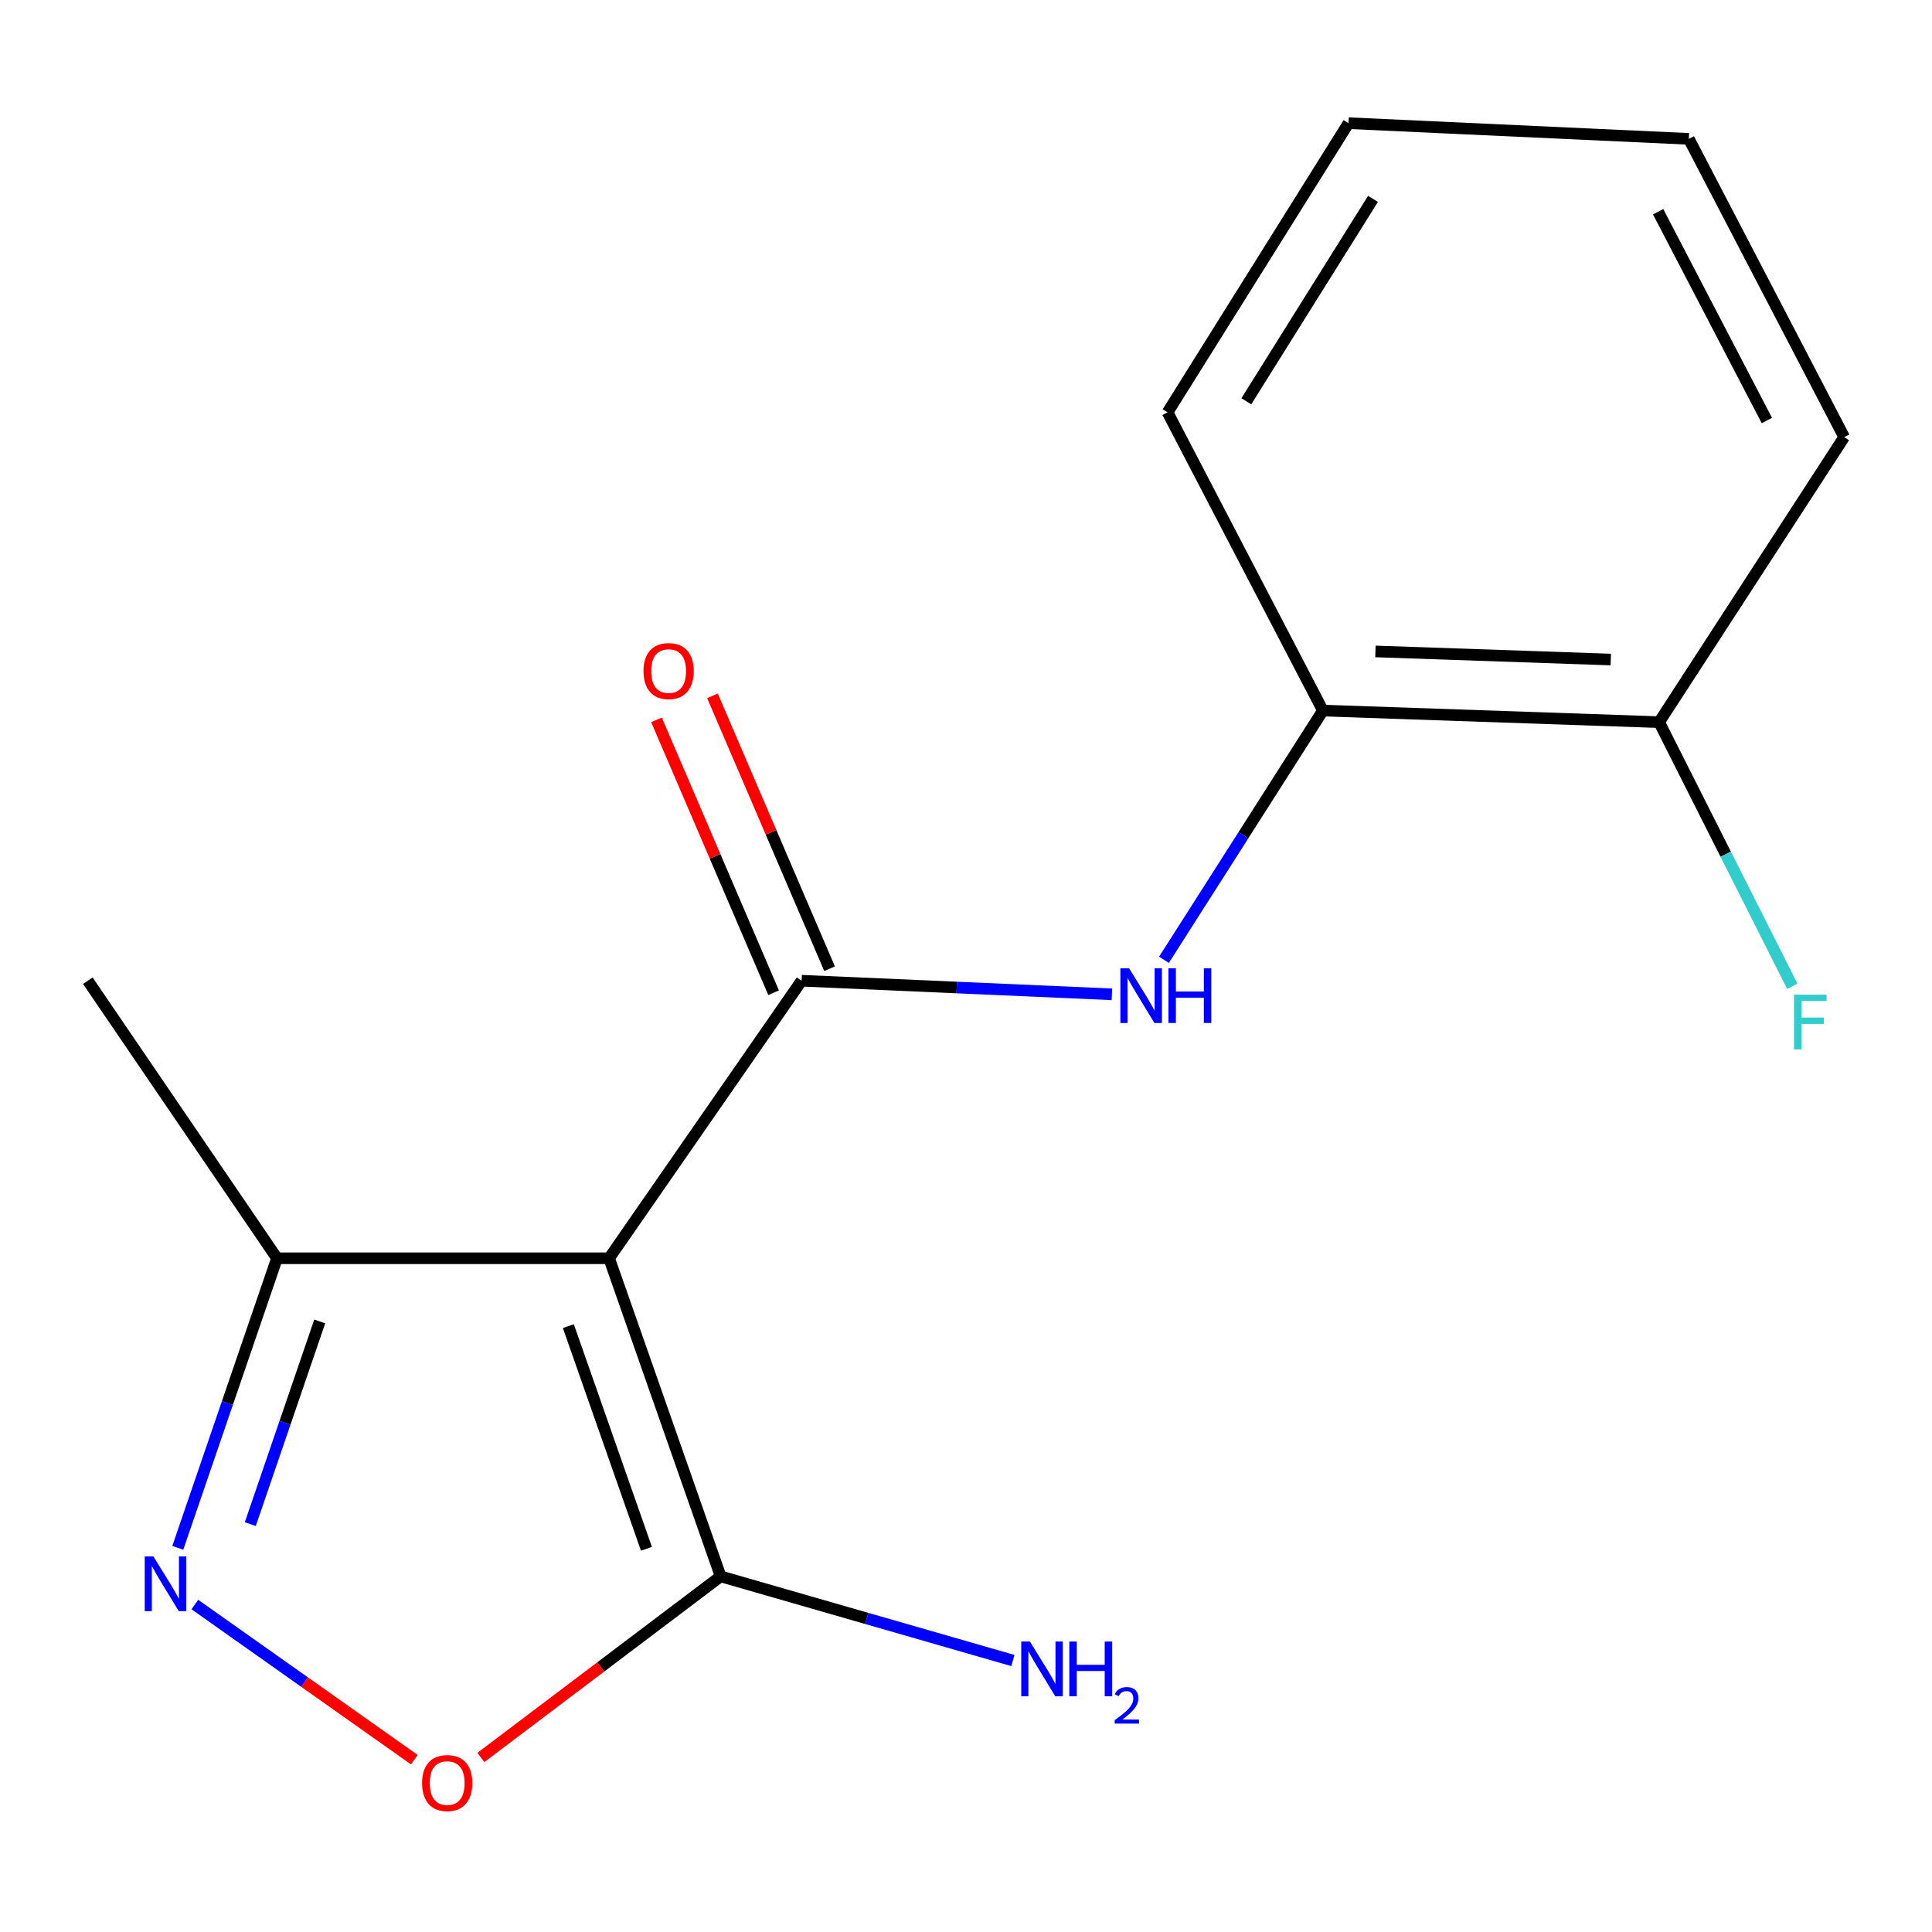<?xml version='1.0' encoding='iso-8859-1'?>
<svg version='1.1' baseProfile='full'
              xmlns='http://www.w3.org/2000/svg'
                      xmlns:rdkit='http://www.rdkit.org/xml'
                      xmlns:xlink='http://www.w3.org/1999/xlink'
                  xml:space='preserve'
width='1000px' height='1000px' viewBox='0 0 1000 1000'>
<!-- END OF HEADER -->
<rect style='opacity:1.0;fill:#FFFFFF;stroke:none' width='1000' height='1000' x='0' y='0'> </rect>
<path class='bond-0' d='M 315.268,651.28 L 414.902,507.617' style='fill:none;fill-rule:evenodd;stroke:#000000;stroke-width:6px;stroke-linecap:butt;stroke-linejoin:miter;stroke-opacity:1' />
<path class='bond-1' d='M 315.268,651.28 L 143.373,651.28' style='fill:none;fill-rule:evenodd;stroke:#000000;stroke-width:6px;stroke-linecap:butt;stroke-linejoin:miter;stroke-opacity:1' />
<path class='bond-2' d='M 315.268,651.28 L 373.01,815.925' style='fill:none;fill-rule:evenodd;stroke:#000000;stroke-width:6px;stroke-linecap:butt;stroke-linejoin:miter;stroke-opacity:1' />
<path class='bond-2' d='M 294.181,686.41 L 334.6,801.661' style='fill:none;fill-rule:evenodd;stroke:#000000;stroke-width:6px;stroke-linecap:butt;stroke-linejoin:miter;stroke-opacity:1' />
<path class='bond-3' d='M 414.902,507.617 L 495.207,511.138' style='fill:none;fill-rule:evenodd;stroke:#000000;stroke-width:6px;stroke-linecap:butt;stroke-linejoin:miter;stroke-opacity:1' />
<path class='bond-3' d='M 495.207,511.138 L 575.512,514.659' style='fill:none;fill-rule:evenodd;stroke:#0000FF;stroke-width:6px;stroke-linecap:butt;stroke-linejoin:miter;stroke-opacity:1' />
<path class='bond-4' d='M 429.386,501.4 L 399.076,430.784' style='fill:none;fill-rule:evenodd;stroke:#000000;stroke-width:6px;stroke-linecap:butt;stroke-linejoin:miter;stroke-opacity:1' />
<path class='bond-4' d='M 399.076,430.784 L 368.766,360.169' style='fill:none;fill-rule:evenodd;stroke:#FF0000;stroke-width:6px;stroke-linecap:butt;stroke-linejoin:miter;stroke-opacity:1' />
<path class='bond-4' d='M 400.418,513.834 L 370.108,443.218' style='fill:none;fill-rule:evenodd;stroke:#000000;stroke-width:6px;stroke-linecap:butt;stroke-linejoin:miter;stroke-opacity:1' />
<path class='bond-4' d='M 370.108,443.218 L 339.797,372.603' style='fill:none;fill-rule:evenodd;stroke:#FF0000;stroke-width:6px;stroke-linecap:butt;stroke-linejoin:miter;stroke-opacity:1' />
<path class='bond-5' d='M 143.373,651.28 L 117.699,726.214' style='fill:none;fill-rule:evenodd;stroke:#000000;stroke-width:6px;stroke-linecap:butt;stroke-linejoin:miter;stroke-opacity:1' />
<path class='bond-5' d='M 117.699,726.214 L 92.025,801.148' style='fill:none;fill-rule:evenodd;stroke:#0000FF;stroke-width:6px;stroke-linecap:butt;stroke-linejoin:miter;stroke-opacity:1' />
<path class='bond-5' d='M 165.493,683.978 L 147.521,736.432' style='fill:none;fill-rule:evenodd;stroke:#000000;stroke-width:6px;stroke-linecap:butt;stroke-linejoin:miter;stroke-opacity:1' />
<path class='bond-5' d='M 147.521,736.432 L 129.55,788.885' style='fill:none;fill-rule:evenodd;stroke:#0000FF;stroke-width:6px;stroke-linecap:butt;stroke-linejoin:miter;stroke-opacity:1' />
<path class='bond-6' d='M 143.373,651.28 L 45.455,507.617' style='fill:none;fill-rule:evenodd;stroke:#000000;stroke-width:6px;stroke-linecap:butt;stroke-linejoin:miter;stroke-opacity:1' />
<path class='bond-7' d='M 373.01,815.925 L 310.955,862.792' style='fill:none;fill-rule:evenodd;stroke:#000000;stroke-width:6px;stroke-linecap:butt;stroke-linejoin:miter;stroke-opacity:1' />
<path class='bond-7' d='M 310.955,862.792 L 248.9,909.66' style='fill:none;fill-rule:evenodd;stroke:#FF0000;stroke-width:6px;stroke-linecap:butt;stroke-linejoin:miter;stroke-opacity:1' />
<path class='bond-8' d='M 373.01,815.925 L 448.639,837.705' style='fill:none;fill-rule:evenodd;stroke:#000000;stroke-width:6px;stroke-linecap:butt;stroke-linejoin:miter;stroke-opacity:1' />
<path class='bond-8' d='M 448.639,837.705 L 524.268,859.485' style='fill:none;fill-rule:evenodd;stroke:#0000FF;stroke-width:6px;stroke-linecap:butt;stroke-linejoin:miter;stroke-opacity:1' />
<path class='bond-9' d='M 602.469,496.788 L 643.601,432.289' style='fill:none;fill-rule:evenodd;stroke:#0000FF;stroke-width:6px;stroke-linecap:butt;stroke-linejoin:miter;stroke-opacity:1' />
<path class='bond-9' d='M 643.601,432.289 L 684.732,367.789' style='fill:none;fill-rule:evenodd;stroke:#000000;stroke-width:6px;stroke-linecap:butt;stroke-linejoin:miter;stroke-opacity:1' />
<path class='bond-16' d='M 100.852,830.507 L 157.659,870.659' style='fill:none;fill-rule:evenodd;stroke:#0000FF;stroke-width:6px;stroke-linecap:butt;stroke-linejoin:miter;stroke-opacity:1' />
<path class='bond-16' d='M 157.659,870.659 L 214.467,910.812' style='fill:none;fill-rule:evenodd;stroke:#FF0000;stroke-width:6px;stroke-linecap:butt;stroke-linejoin:miter;stroke-opacity:1' />
<path class='bond-10' d='M 684.732,367.789 L 858.764,373.779' style='fill:none;fill-rule:evenodd;stroke:#000000;stroke-width:6px;stroke-linecap:butt;stroke-linejoin:miter;stroke-opacity:1' />
<path class='bond-10' d='M 711.922,337.182 L 833.744,341.375' style='fill:none;fill-rule:evenodd;stroke:#000000;stroke-width:6px;stroke-linecap:butt;stroke-linejoin:miter;stroke-opacity:1' />
<path class='bond-11' d='M 684.732,367.789 L 604.328,213.425' style='fill:none;fill-rule:evenodd;stroke:#000000;stroke-width:6px;stroke-linecap:butt;stroke-linejoin:miter;stroke-opacity:1' />
<path class='bond-12' d='M 858.764,373.779 L 954.545,226.245' style='fill:none;fill-rule:evenodd;stroke:#000000;stroke-width:6px;stroke-linecap:butt;stroke-linejoin:miter;stroke-opacity:1' />
<path class='bond-13' d='M 858.764,373.779 L 893.225,442.137' style='fill:none;fill-rule:evenodd;stroke:#000000;stroke-width:6px;stroke-linecap:butt;stroke-linejoin:miter;stroke-opacity:1' />
<path class='bond-13' d='M 893.225,442.137 L 927.685,510.495' style='fill:none;fill-rule:evenodd;stroke:#33CCCC;stroke-width:6px;stroke-linecap:butt;stroke-linejoin:miter;stroke-opacity:1' />
<path class='bond-14' d='M 604.328,213.425 L 697.99,63.755' style='fill:none;fill-rule:evenodd;stroke:#000000;stroke-width:6px;stroke-linecap:butt;stroke-linejoin:miter;stroke-opacity:1' />
<path class='bond-14' d='M 645.1,207.698 L 710.664,102.928' style='fill:none;fill-rule:evenodd;stroke:#000000;stroke-width:6px;stroke-linecap:butt;stroke-linejoin:miter;stroke-opacity:1' />
<path class='bond-15' d='M 954.545,226.245 L 874.141,71.881' style='fill:none;fill-rule:evenodd;stroke:#000000;stroke-width:6px;stroke-linecap:butt;stroke-linejoin:miter;stroke-opacity:1' />
<path class='bond-15' d='M 914.526,217.654 L 858.243,109.599' style='fill:none;fill-rule:evenodd;stroke:#000000;stroke-width:6px;stroke-linecap:butt;stroke-linejoin:miter;stroke-opacity:1' />
<path class='bond-17' d='M 697.99,63.755 L 874.141,71.881' style='fill:none;fill-rule:evenodd;stroke:#000000;stroke-width:6px;stroke-linecap:butt;stroke-linejoin:miter;stroke-opacity:1' />
<path  class='atom-4' d='M 584.39 501.163
L 593.67 516.163
Q 594.59 517.643, 596.07 520.323
Q 597.55 523.003, 597.63 523.163
L 597.63 501.163
L 601.39 501.163
L 601.39 529.483
L 597.51 529.483
L 587.55 513.083
Q 586.39 511.163, 585.15 508.963
Q 583.95 506.763, 583.59 506.083
L 583.59 529.483
L 579.91 529.483
L 579.91 501.163
L 584.39 501.163
' fill='#0000FF'/>
<path  class='atom-4' d='M 604.79 501.163
L 608.63 501.163
L 608.63 513.203
L 623.11 513.203
L 623.11 501.163
L 626.95 501.163
L 626.95 529.483
L 623.11 529.483
L 623.11 516.403
L 608.63 516.403
L 608.63 529.483
L 604.79 529.483
L 604.79 501.163
' fill='#0000FF'/>
<path  class='atom-5' d='M 333.074 347.343
Q 333.074 340.543, 336.434 336.743
Q 339.794 332.943, 346.074 332.943
Q 352.354 332.943, 355.714 336.743
Q 359.074 340.543, 359.074 347.343
Q 359.074 354.223, 355.674 358.143
Q 352.274 362.023, 346.074 362.023
Q 339.834 362.023, 336.434 358.143
Q 333.074 354.263, 333.074 347.343
M 346.074 358.823
Q 350.394 358.823, 352.714 355.943
Q 355.074 353.023, 355.074 347.343
Q 355.074 341.783, 352.714 338.983
Q 350.394 336.143, 346.074 336.143
Q 341.754 336.143, 339.394 338.943
Q 337.074 341.743, 337.074 347.343
Q 337.074 353.063, 339.394 355.943
Q 341.754 358.823, 346.074 358.823
' fill='#FF0000'/>
<path  class='atom-6' d='M 79.388 805.6
L 88.668 820.6
Q 89.588 822.08, 91.068 824.76
Q 92.548 827.44, 92.628 827.6
L 92.628 805.6
L 96.388 805.6
L 96.388 833.92
L 92.508 833.92
L 82.548 817.52
Q 81.388 815.6, 80.148 813.4
Q 78.948 811.2, 78.588 810.52
L 78.588 833.92
L 74.908 833.92
L 74.908 805.6
L 79.388 805.6
' fill='#0000FF'/>
<path  class='atom-8' d='M 218.465 922.907
Q 218.465 916.107, 221.825 912.307
Q 225.185 908.507, 231.465 908.507
Q 237.745 908.507, 241.105 912.307
Q 244.465 916.107, 244.465 922.907
Q 244.465 929.787, 241.065 933.707
Q 237.665 937.587, 231.465 937.587
Q 225.225 937.587, 221.825 933.707
Q 218.465 929.827, 218.465 922.907
M 231.465 934.387
Q 235.785 934.387, 238.105 931.507
Q 240.465 928.587, 240.465 922.907
Q 240.465 917.347, 238.105 914.547
Q 235.785 911.707, 231.465 911.707
Q 227.145 911.707, 224.785 914.507
Q 222.465 917.307, 222.465 922.907
Q 222.465 928.627, 224.785 931.507
Q 227.145 934.387, 231.465 934.387
' fill='#FF0000'/>
<path  class='atom-9' d='M 533.075 849.664
L 542.355 864.664
Q 543.275 866.144, 544.755 868.824
Q 546.235 871.504, 546.315 871.664
L 546.315 849.664
L 550.075 849.664
L 550.075 877.984
L 546.195 877.984
L 536.235 861.584
Q 535.075 859.664, 533.835 857.464
Q 532.635 855.264, 532.275 854.584
L 532.275 877.984
L 528.595 877.984
L 528.595 849.664
L 533.075 849.664
' fill='#0000FF'/>
<path  class='atom-9' d='M 553.475 849.664
L 557.315 849.664
L 557.315 861.704
L 571.795 861.704
L 571.795 849.664
L 575.635 849.664
L 575.635 877.984
L 571.795 877.984
L 571.795 864.904
L 557.315 864.904
L 557.315 877.984
L 553.475 877.984
L 553.475 849.664
' fill='#0000FF'/>
<path  class='atom-9' d='M 577.008 876.99
Q 577.695 875.222, 579.331 874.245
Q 580.968 873.242, 583.239 873.242
Q 586.063 873.242, 587.647 874.773
Q 589.231 876.304, 589.231 879.023
Q 589.231 881.795, 587.172 884.382
Q 585.139 886.97, 580.915 890.032
L 589.548 890.032
L 589.548 892.144
L 576.955 892.144
L 576.955 890.375
Q 580.44 887.894, 582.499 886.046
Q 584.585 884.198, 585.588 882.534
Q 586.591 880.871, 586.591 879.155
Q 586.591 877.36, 585.694 876.357
Q 584.796 875.354, 583.239 875.354
Q 581.734 875.354, 580.731 875.961
Q 579.727 876.568, 579.015 877.914
L 577.008 876.99
' fill='#0000FF'/>
<path  class='atom-14' d='M 928.594 514.841
L 945.434 514.841
L 945.434 518.081
L 932.394 518.081
L 932.394 526.681
L 943.994 526.681
L 943.994 529.961
L 932.394 529.961
L 932.394 543.161
L 928.594 543.161
L 928.594 514.841
' fill='#33CCCC'/>
</svg>
